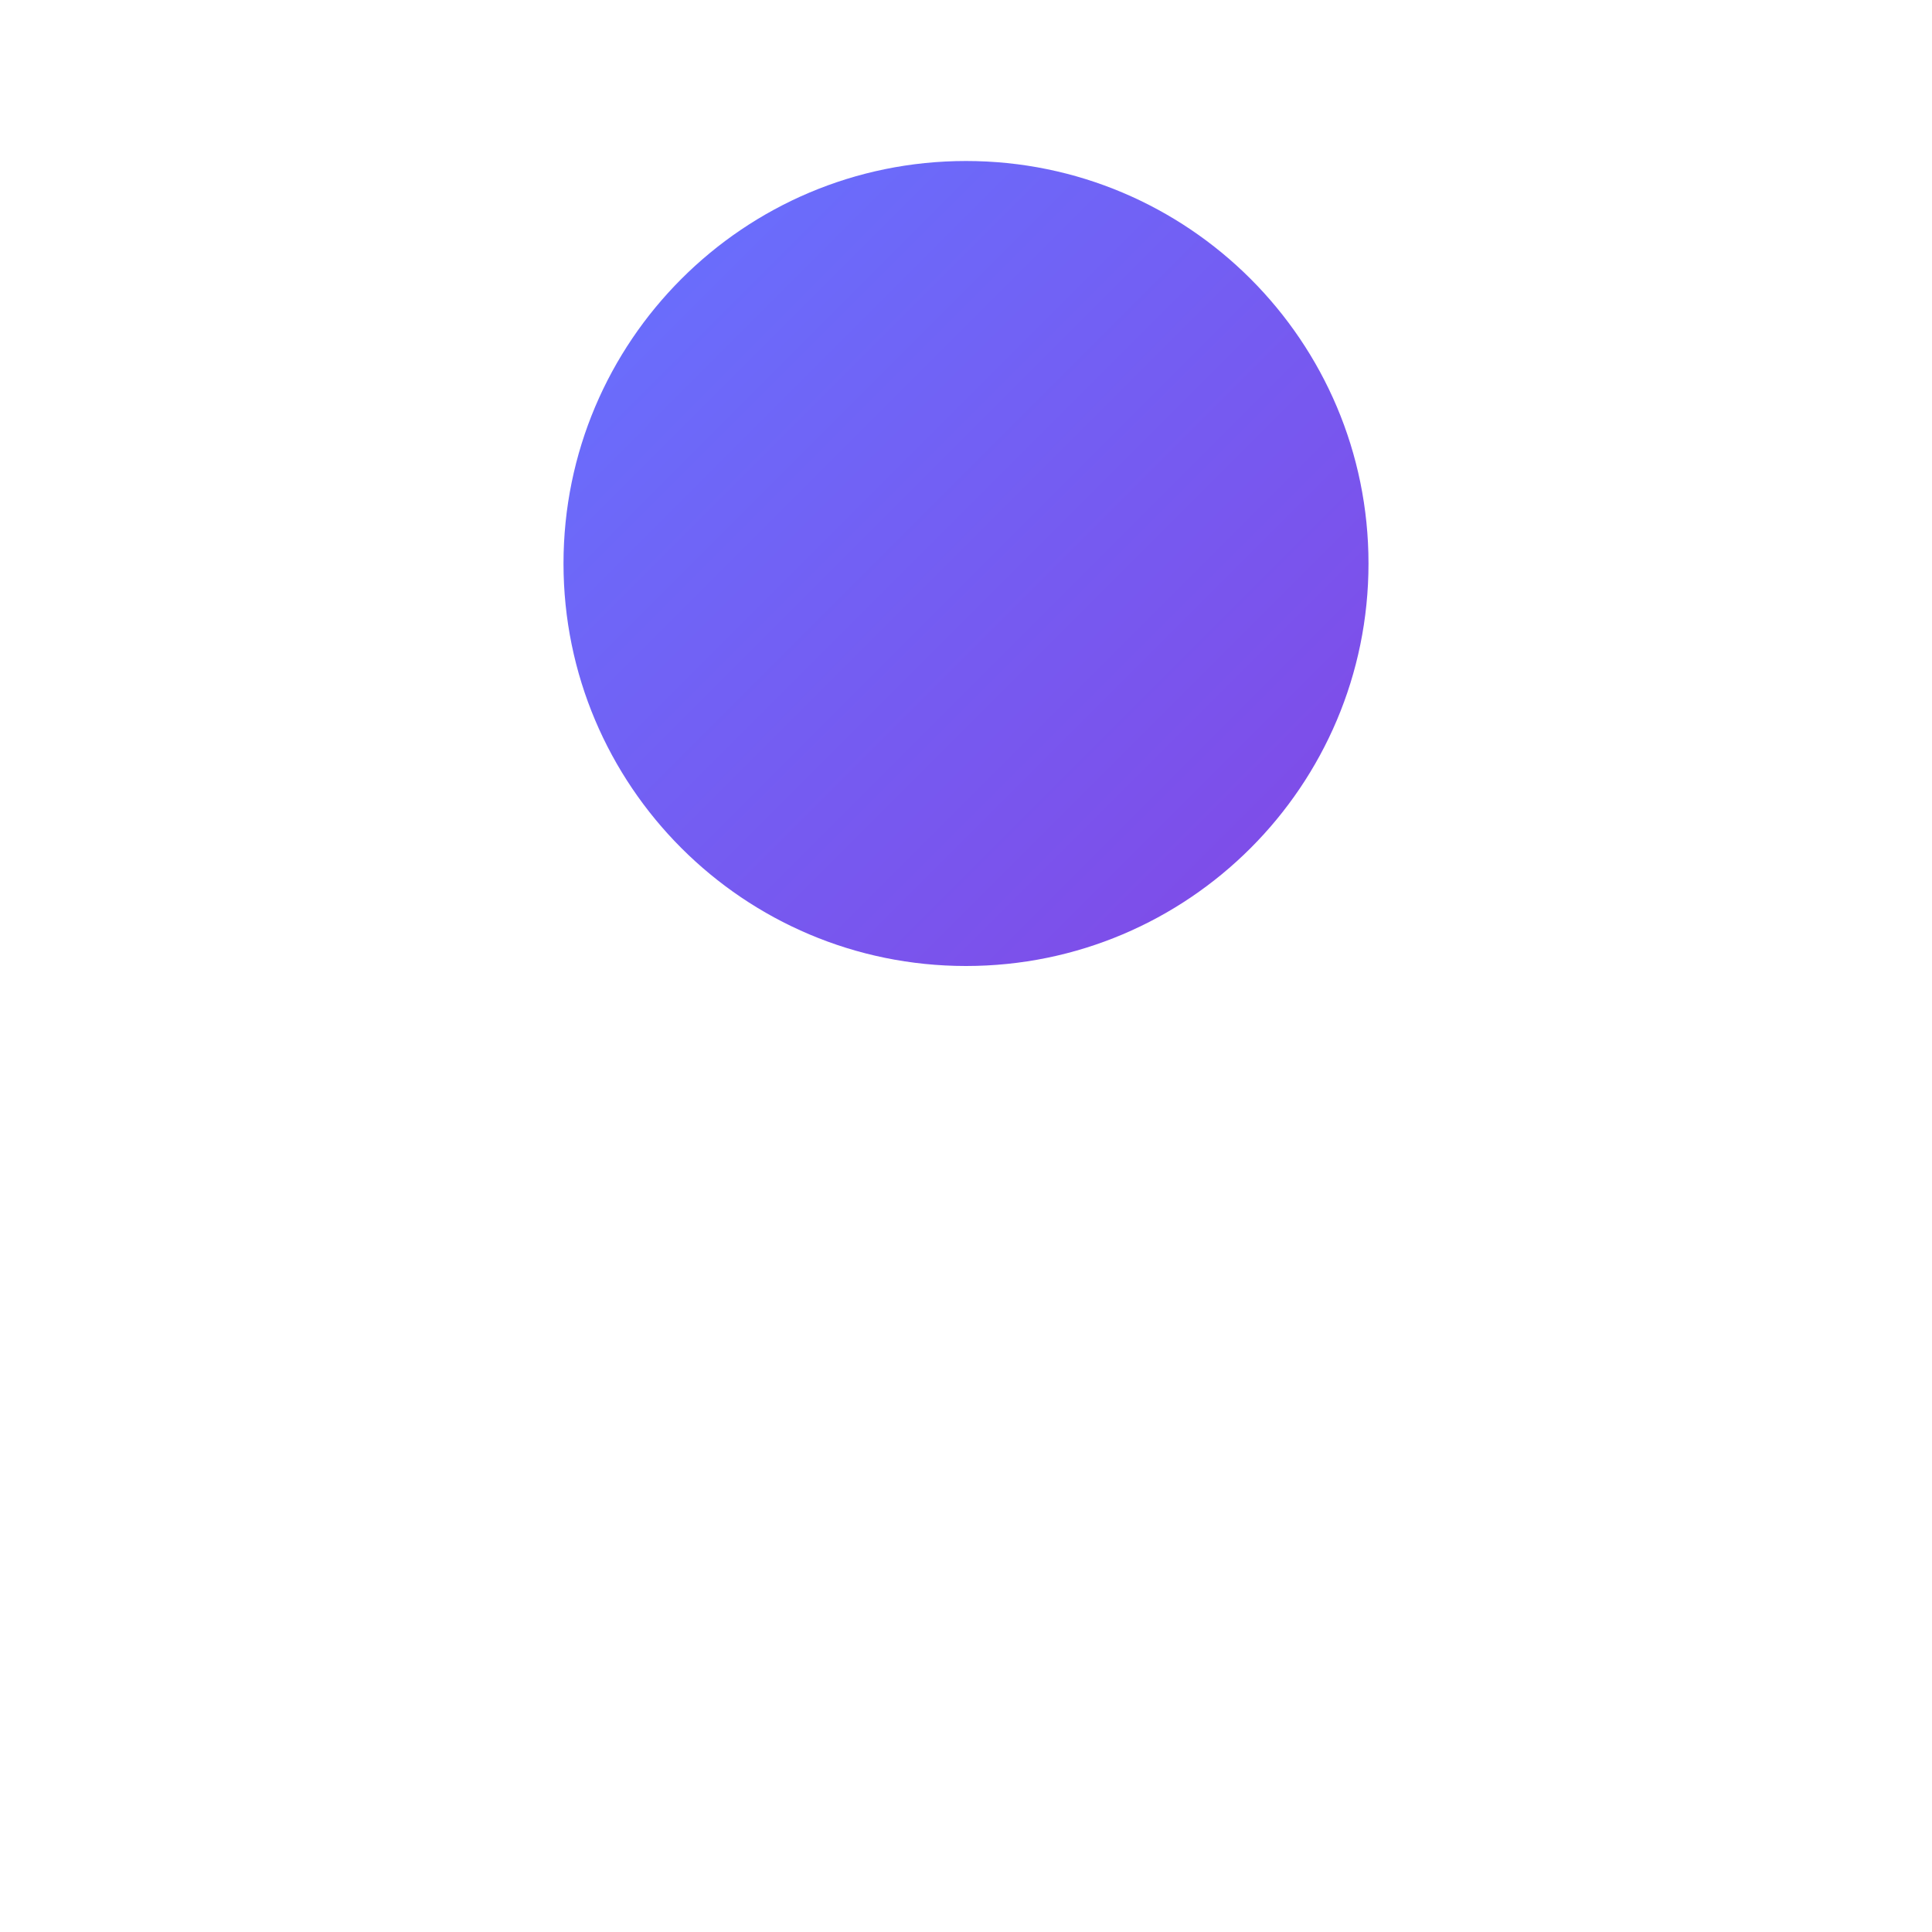 
<svg width="24" height="24" viewBox="0 0 24 24" fill="none" xmlns="http://www.w3.org/2000/svg">
  <defs>
    <linearGradient id="grad1" x1="0%" y1="0%" x2="100%" y2="100%">
      <stop offset="0%" stop-color="#6673FF" />
      <stop offset="100%" stop-color="#8247E5" />
    </linearGradient>
    <filter id="glow">
      <feDropShadow dx="0" dy="0" stdDeviation="1" flood-color="#ffffff" opacity="0.5"/>
    </filter>
  </defs>
  <path d="M12 12C14.761 12 17 9.761 17 7C17 4.239 14.761 2 12 2C9.239 2 7 4.239 7 7C7 9.761 9.239 12 12 12Z" fill="url(#grad1)" filter="url(#glow)"/>
  <path d="M12 12C10.687 12 9.6 13.087 9.6 14.4V15.2L12 21.2L14.4 15.2V14.4C14.4 13.087 13.313 12 12 12Z" fill="#FFFFFF" fill-opacity="0.2"/>
  <path d="M12 12C10.774 12 10 12.774 10 14C10 14.66 10.317 15.256 10.822 15.667V18.4C10.822 19.463 11.537 20.333 12.5 20.333C13.463 20.333 14.178 19.463 14.178 18.4V15.667C14.683 15.256 15 14.66 15 14C15 12.774 14.226 12 12.999 12H12Z" fill="#FFFFFF"/>
</svg>
